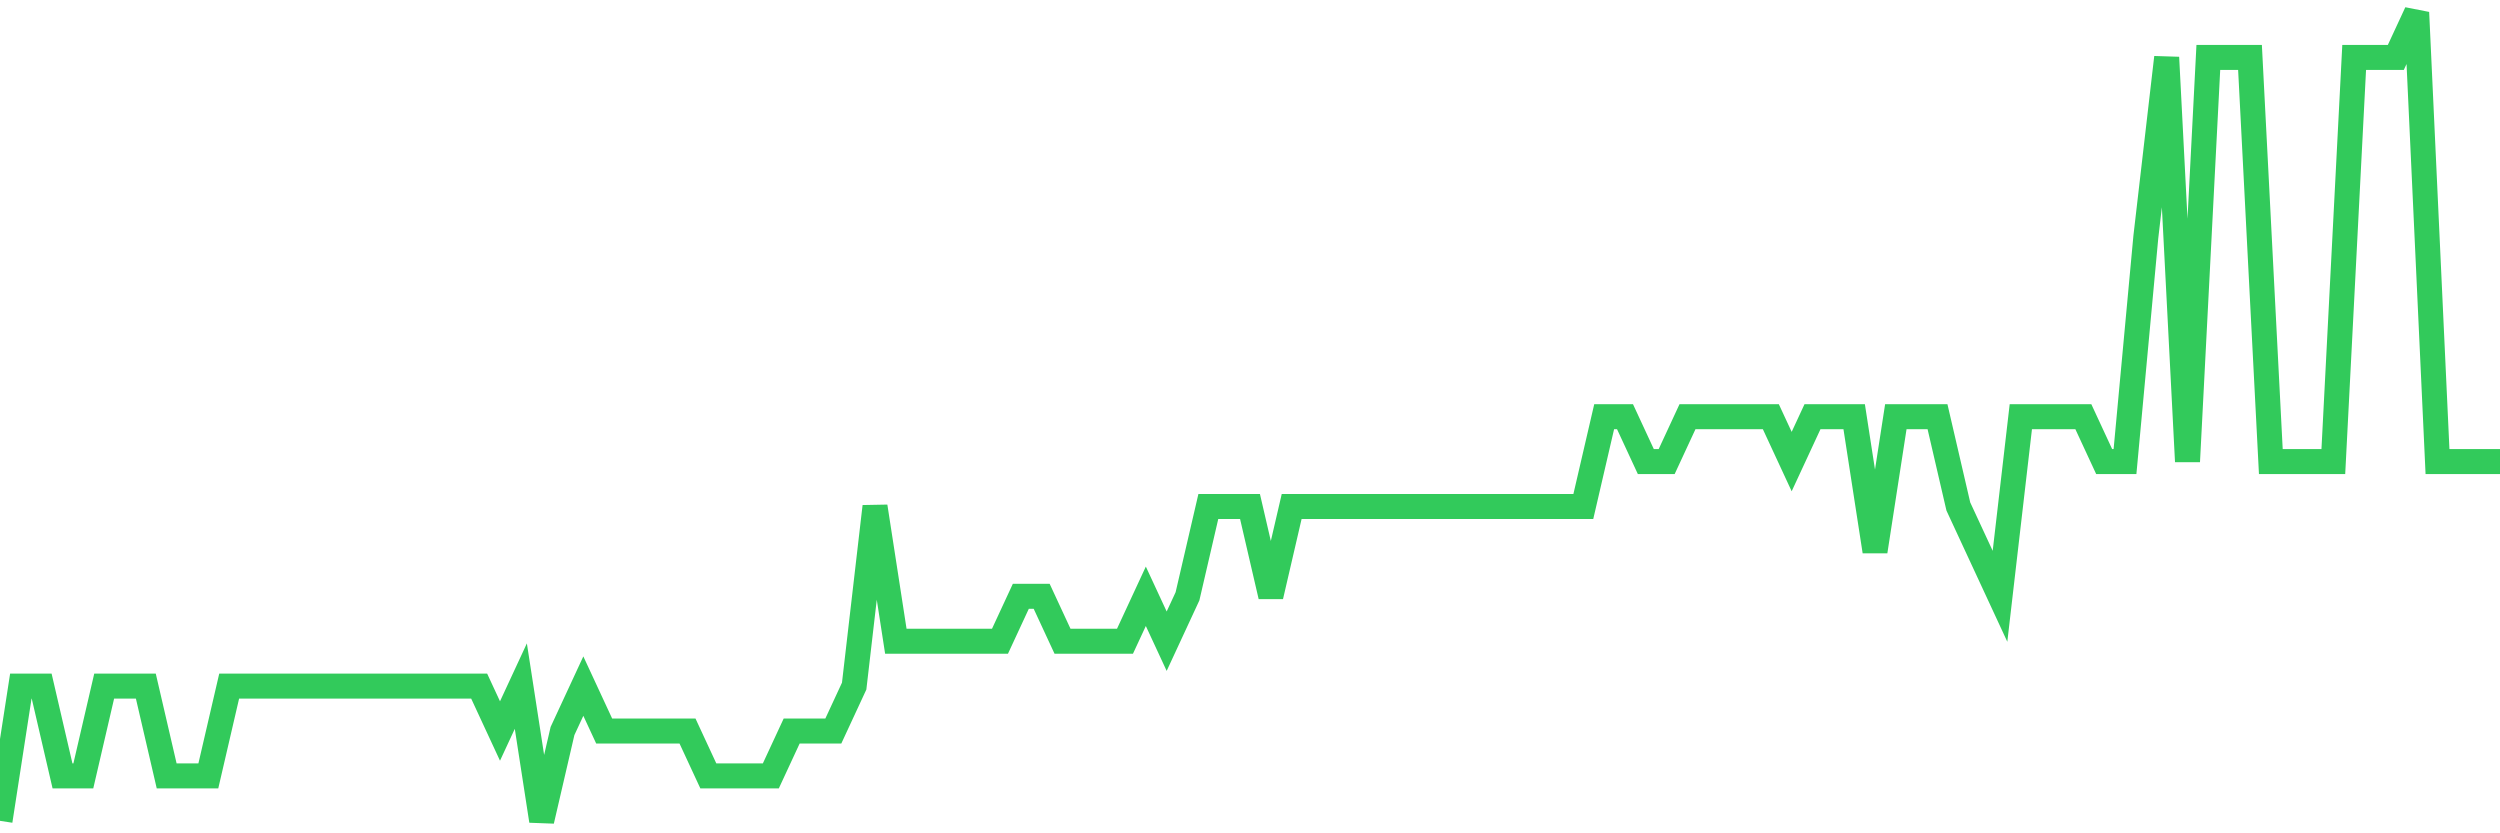 <svg
  xmlns="http://www.w3.org/2000/svg"
  xmlns:xlink="http://www.w3.org/1999/xlink"
  width="120"
  height="40"
  viewBox="0 0 120 40"
  preserveAspectRatio="none"
>
  <polyline
    points="0,39.4 1,32.933 2,32.933 3,37.244 4,37.244 5,32.933 6,32.933 7,32.933 8,37.244 9,37.244 10,37.244 11,32.933 12,32.933 13,32.933 14,32.933 15,32.933 16,32.933 17,32.933 18,32.933 19,32.933 20,32.933 21,32.933 22,32.933 23,32.933 24,35.089 25,32.933 26,39.4 27,35.089 28,32.933 29,35.089 30,35.089 31,35.089 32,35.089 33,35.089 34,37.244 35,37.244 36,37.244 37,37.244 38,35.089 39,35.089 40,35.089 41,32.933 42,24.311 43,30.778 44,30.778 45,30.778 46,30.778 47,30.778 48,30.778 49,28.622 50,28.622 51,30.778 52,30.778 53,30.778 54,30.778 55,28.622 56,30.778 57,28.622 58,24.311 59,24.311 60,24.311 61,28.622 62,24.311 63,24.311 64,24.311 65,24.311 66,24.311 67,24.311 68,24.311 69,24.311 70,24.311 71,24.311 72,24.311 73,24.311 74,24.311 75,24.311 76,24.311 77,20 78,20 79,22.156 80,22.156 81,20 82,20 83,20 84,20 85,20 86,22.156 87,20 88,20 89,20 90,26.467 91,20 92,20 93,20 94,24.311 95,26.467 96,28.622 97,20 98,20 99,20 100,20 101,22.156 102,22.156 103,11.378 104,2.756 105,22.156 106,2.756 107,2.756 108,2.756 109,22.156 110,22.156 111,22.156 112,22.156 113,2.756 114,2.756 115,2.756 116,0.6 117,22.156 118,22.156 119,22.156 120,22.156"
    fill="none"
    stroke="#32ca5b"
    stroke-width="1.2"
  >
  </polyline>
</svg>